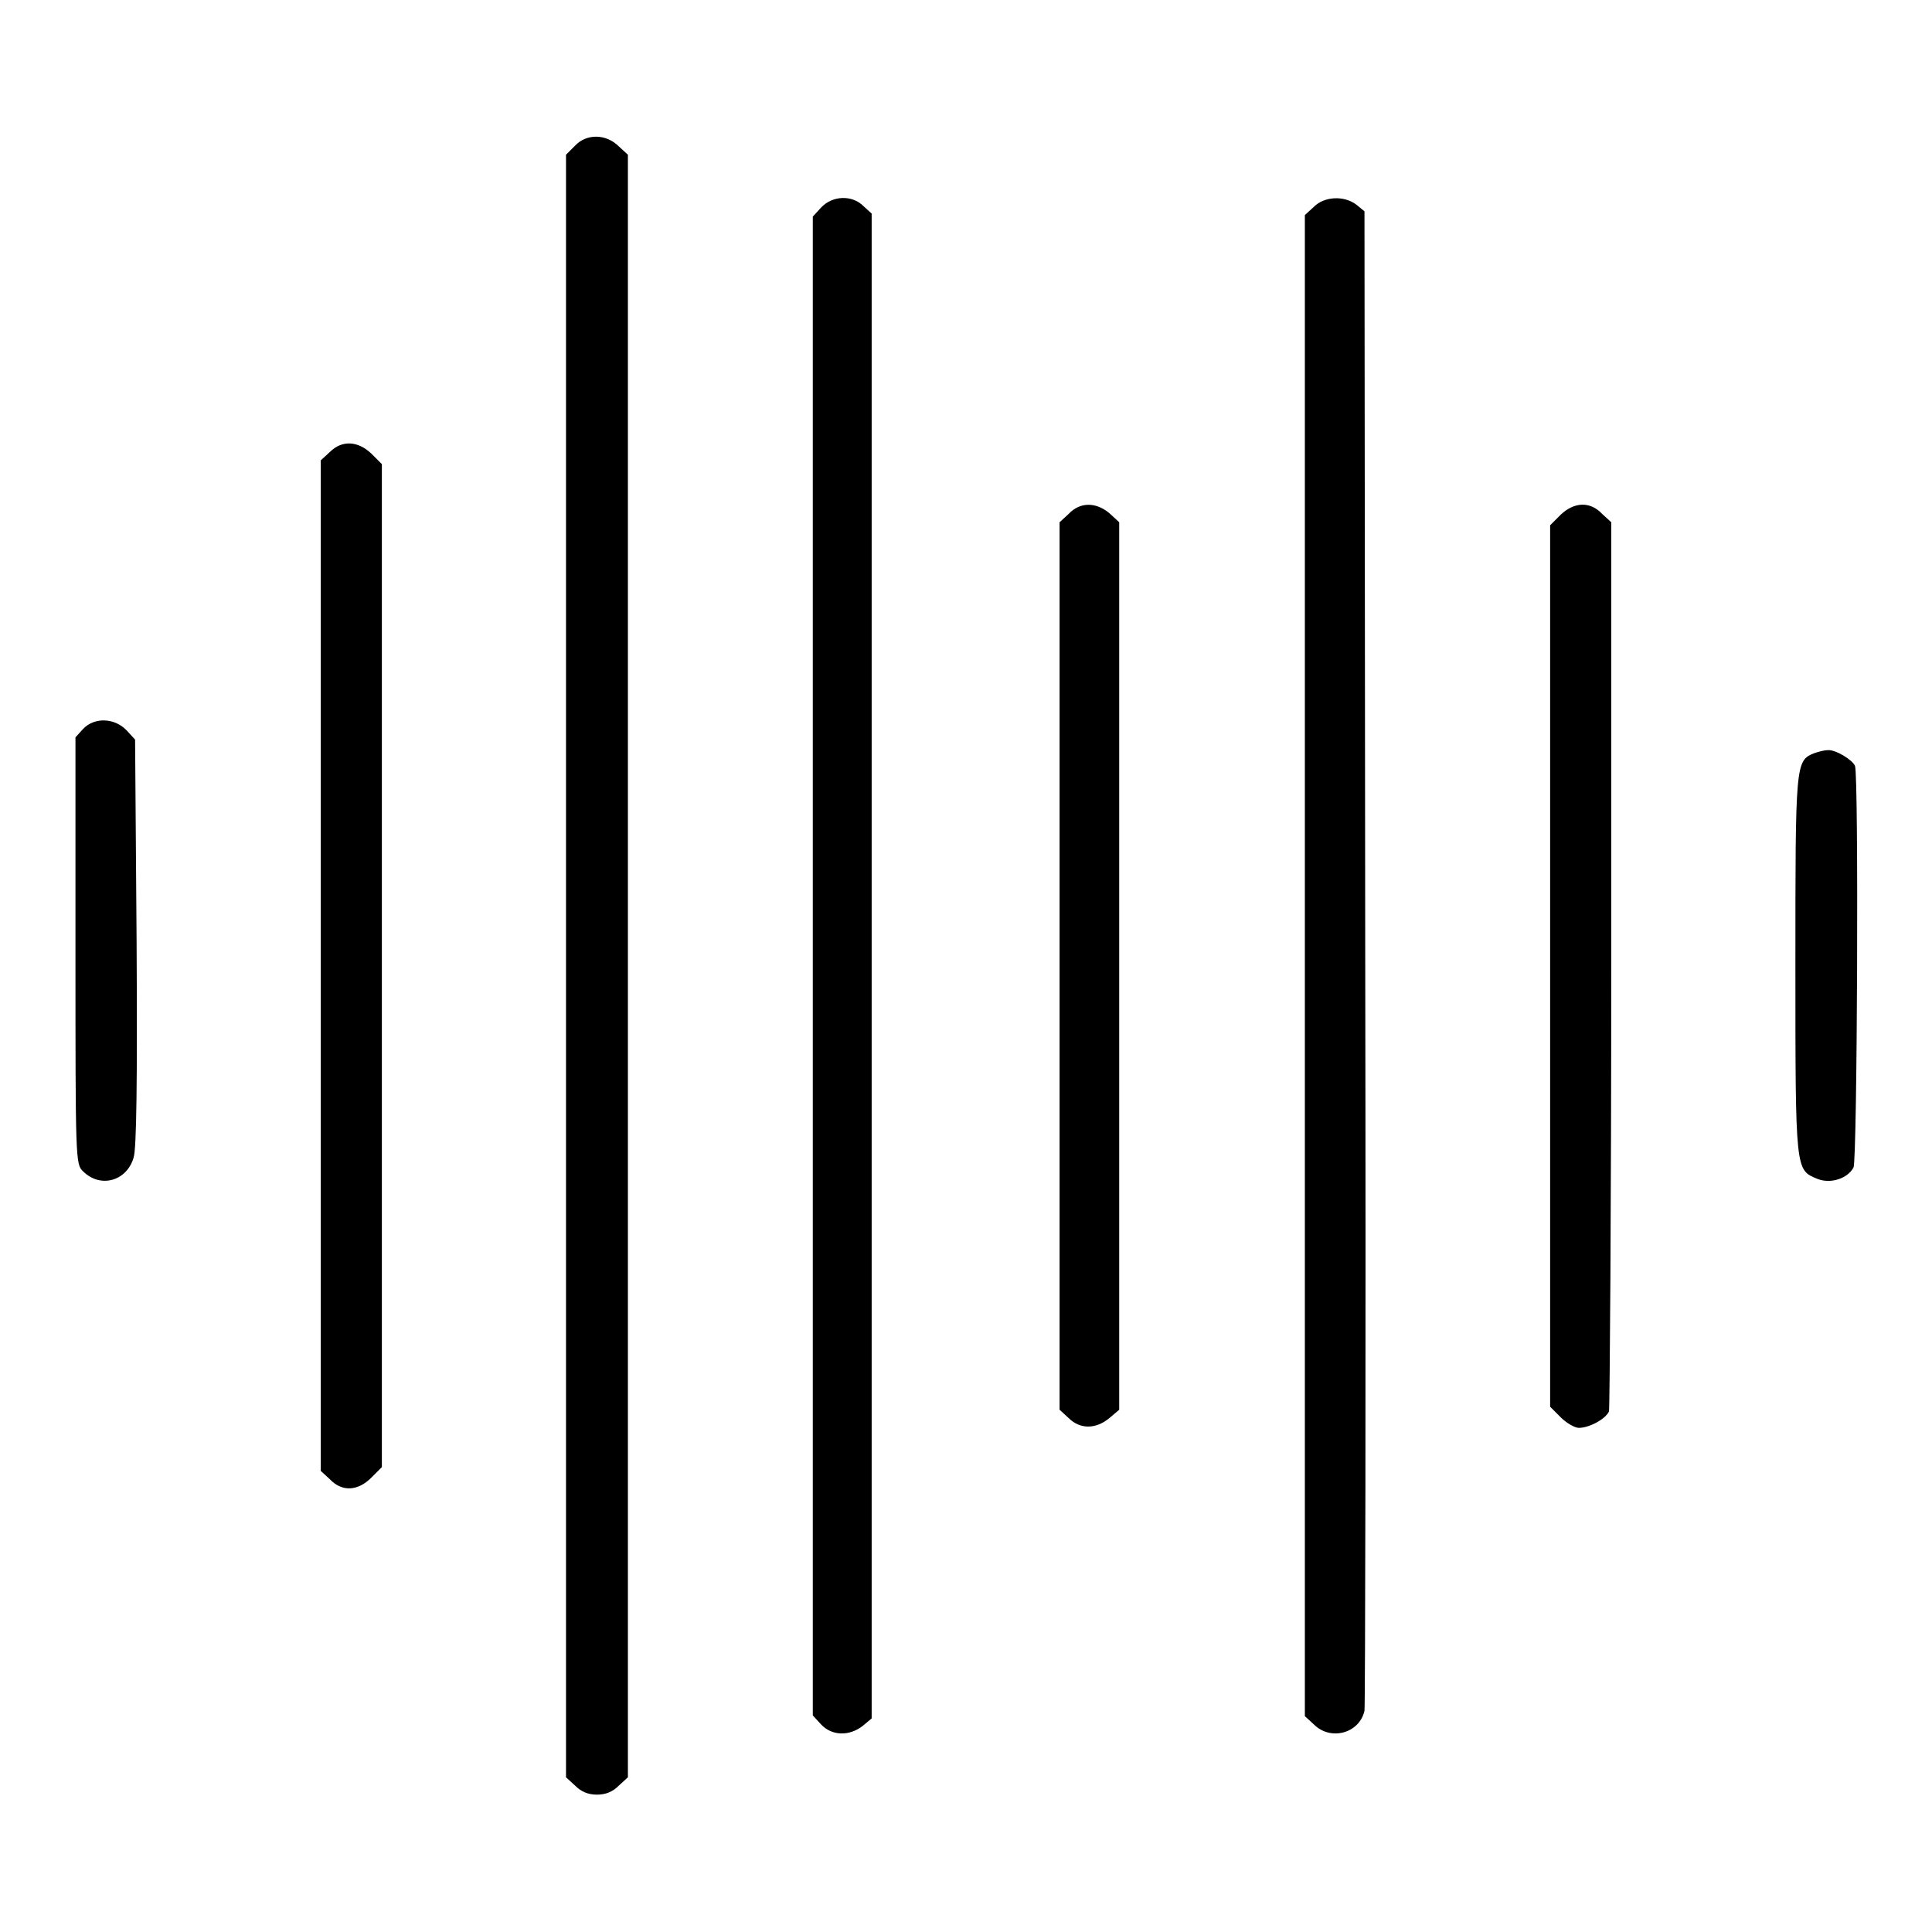 <?xml version="1.0" encoding="utf-8"?>
<!-- Svg Vector Icons : http://www.onlinewebfonts.com/icon -->
<!DOCTYPE svg PUBLIC "-//W3C//DTD SVG 1.1//EN" "http://www.w3.org/Graphics/SVG/1.1/DTD/svg11.dtd">
<svg version="1.1" xmlns="http://www.w3.org/2000/svg" xmlns:xlink="http://www.w3.org/1999/xlink" x="0px" y="0px" viewBox="0 0 256 256" enable-background="new 0 0 256 256" xml:space="preserve">
<g><g><g><path fill="#000000" d="M76.2,19.3L75,20.5V128v107.5l1.2,1.1c0.8,0.8,1.7,1.2,2.9,1.2s2.1-0.4,2.9-1.2l1.2-1.1V128V20.5l-1.2-1.1C80.3,17.7,77.7,17.7,76.2,19.3z"/><path fill="#000000" d="M108.8,27.5l-1.1,1.2V128v99.3l1.1,1.2c1.4,1.5,3.7,1.6,5.5,0.2l1.2-1v-99.7V28.3l-1.1-1C112.9,25.8,110.3,25.9,108.8,27.5z"/><path fill="#000000" d="M174.1,27.4l-1.2,1.1V128v99.4l1.2,1.1c2.2,2.2,6,1.2,6.7-1.8c0.1-0.6,0.2-45.6,0.1-99.9l-0.1-98.8l-1.1-0.9C178.1,25.9,175.5,26,174.1,27.4z"/><path fill="#000000" d="M43.7,59.9l-1.2,1.1V128v66.9l1.2,1.1c1.6,1.7,3.7,1.6,5.5-0.2l1.4-1.4V128V61.5l-1.4-1.4C47.4,58.4,45.3,58.3,43.7,59.9z"/><path fill="#000000" d="M141.6,68.1l-1.2,1.1V128v58.8l1.2,1.1c1.5,1.5,3.6,1.5,5.4,0l1.3-1.1V128V69.2L147,68C145.2,66.5,143.1,66.5,141.6,68.1z"/><path fill="#000000" d="M206.8,68.2l-1.4,1.4V128v58.4l1.4,1.4c0.8,0.8,1.9,1.4,2.4,1.4c1.4,0,3.6-1.2,4-2.2c0.1-0.4,0.3-27.1,0.3-59.3V69.2l-1.2-1.1C210.7,66.4,208.6,66.5,206.8,68.2z"/><path fill="#000000" d="M11,96.6l-1,1.1V126c0,27.5,0,28.3,1,29.2c2.3,2.3,5.8,1.3,6.7-1.8c0.4-1.2,0.5-10.2,0.4-28.6L17.9,98l-1.1-1.2C15.2,95.1,12.5,95,11,96.6z"/><path fill="#000000" d="M240.4,99.8c-2.5,1-2.5,1.3-2.5,28.2c0,27.3,0,27,2.9,28.2c1.7,0.7,4,0,4.8-1.5c0.5-0.9,0.7-51.9,0.2-53.2c-0.3-0.8-2.6-2.2-3.6-2.1C241.7,99.4,241,99.6,240.4,99.8z"/></g></g></g>
</svg>
